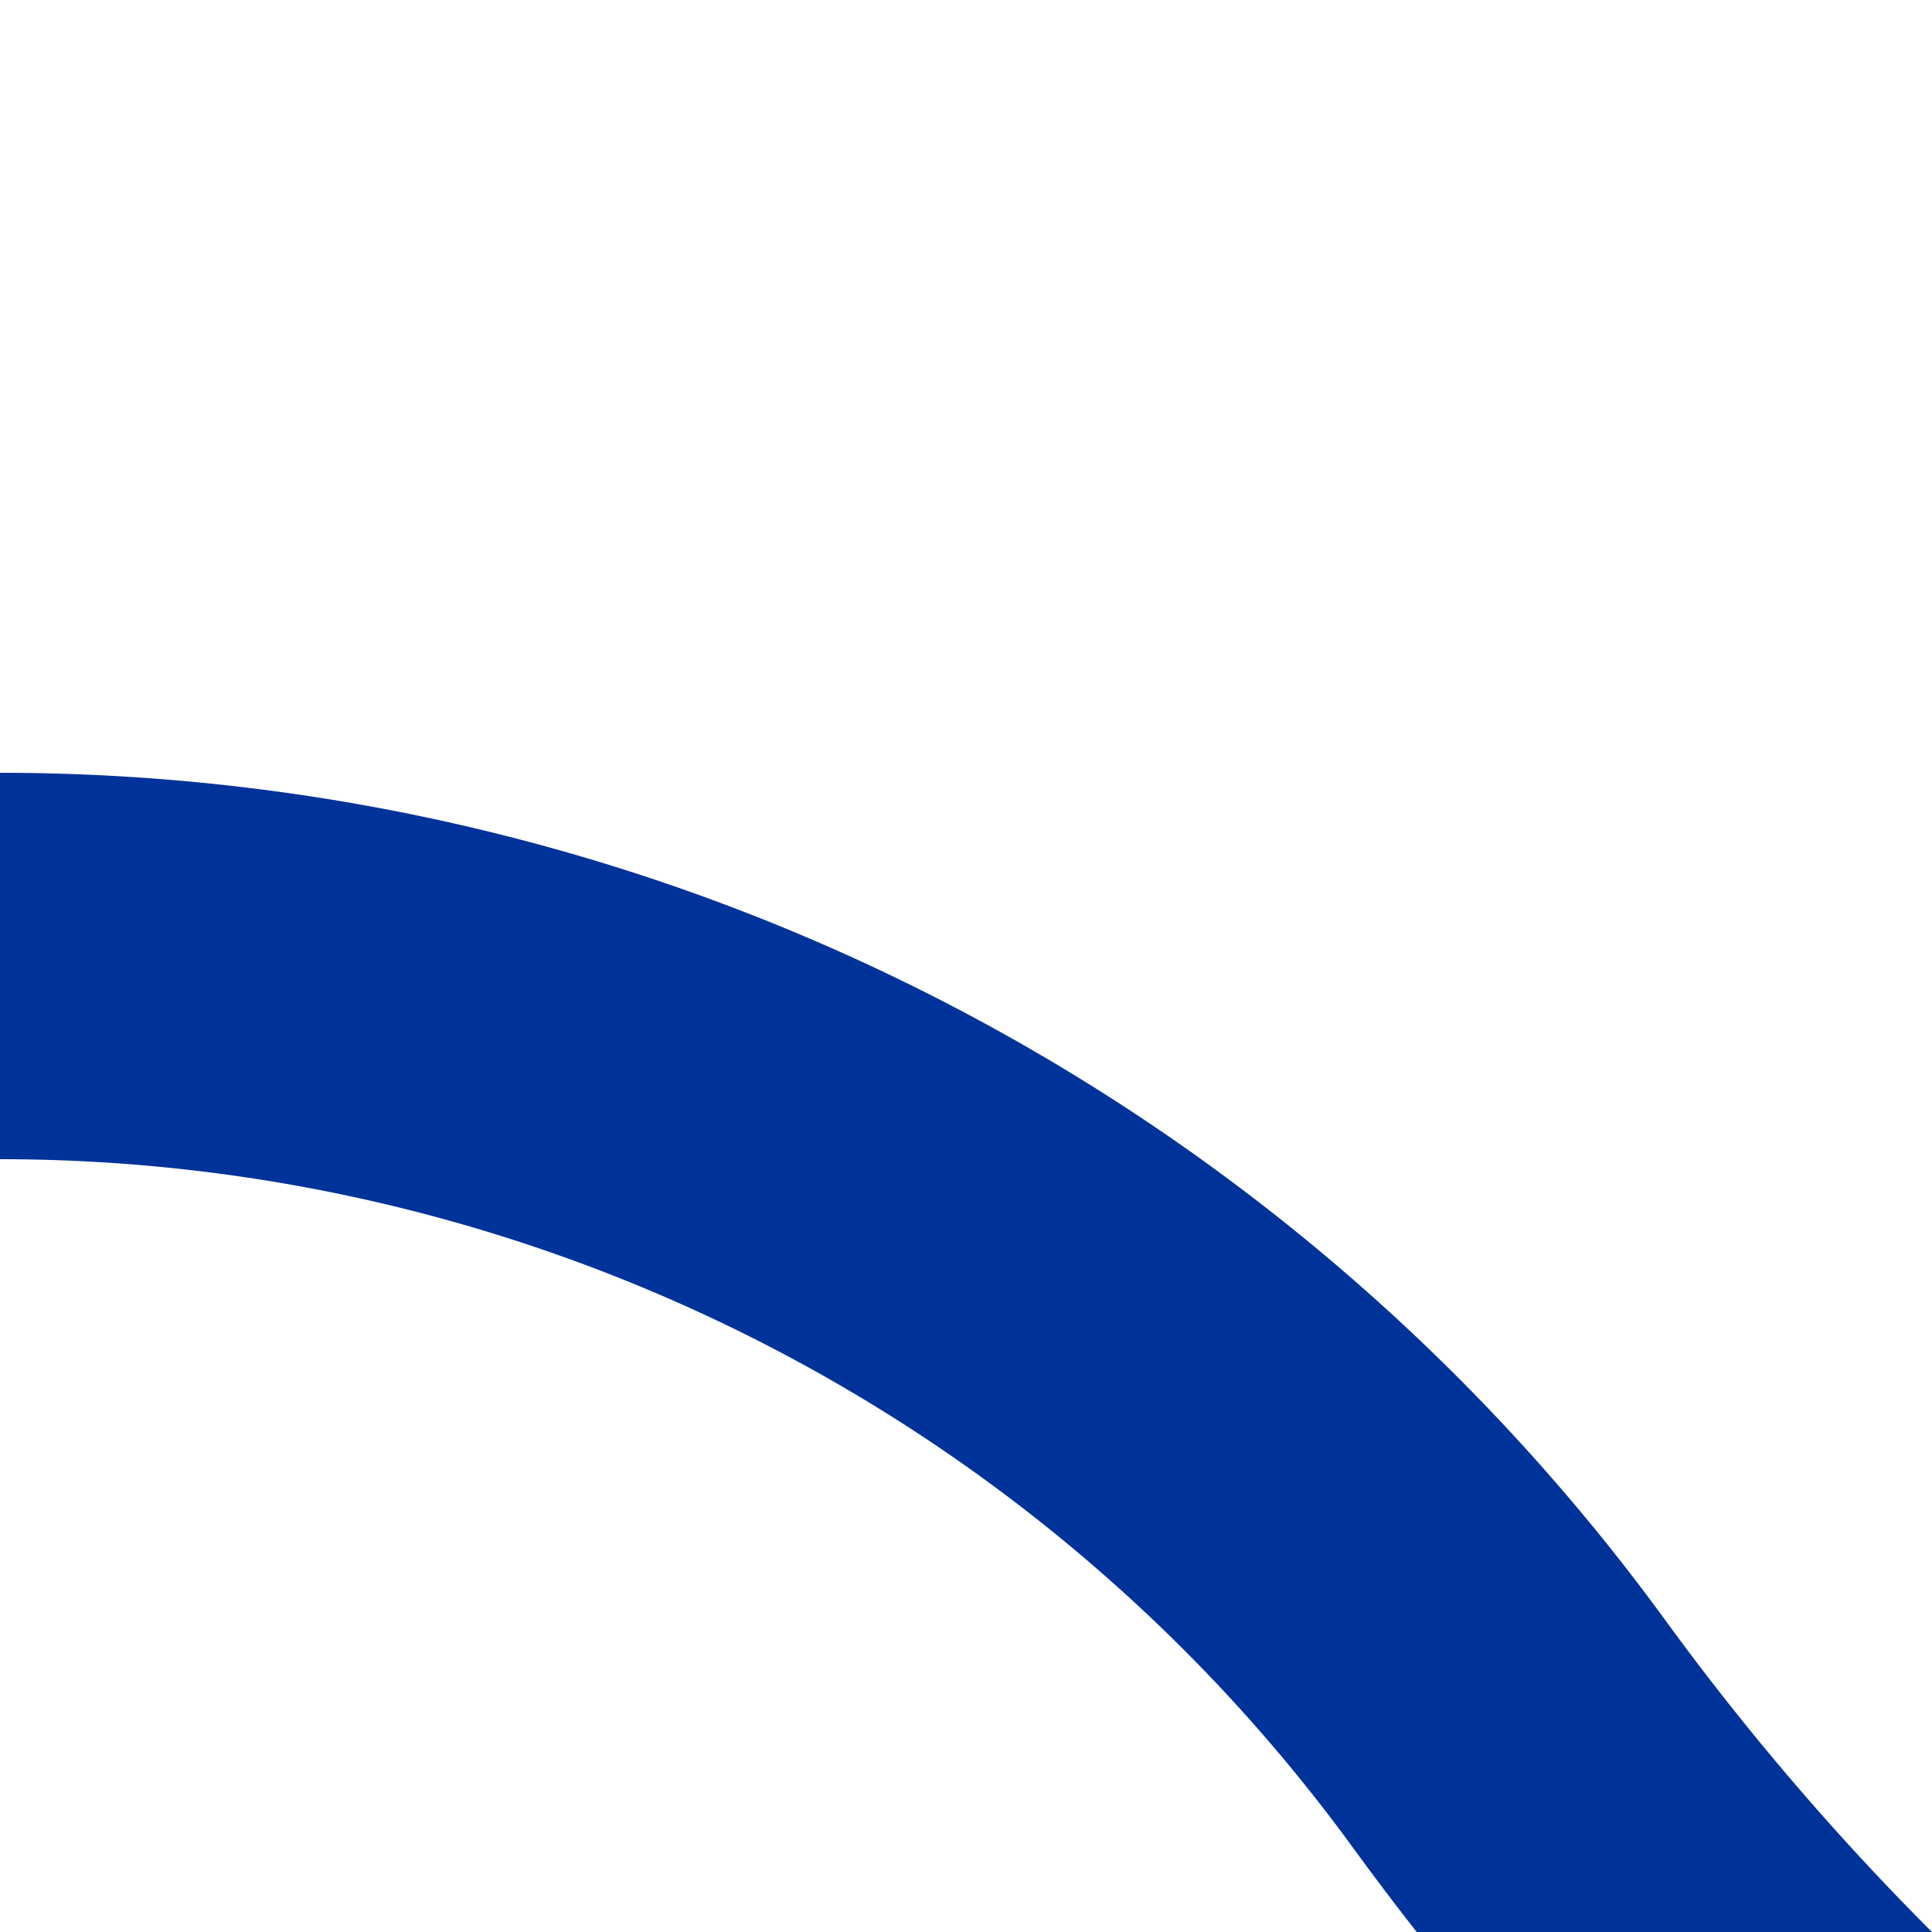 <?xml version="1.0" encoding="UTF-8"?>
<svg xmlns="http://www.w3.org/2000/svg" width="500" height="500">
 <title>ukkSTR2+r</title>
 <path stroke="#003399" d="M 982.84,750 A 732.84,732.84 0 0 1 390.505,448.662 483.135,483.135 0 0 0 0,250" stroke-width="100" fill="none"/>
</svg>